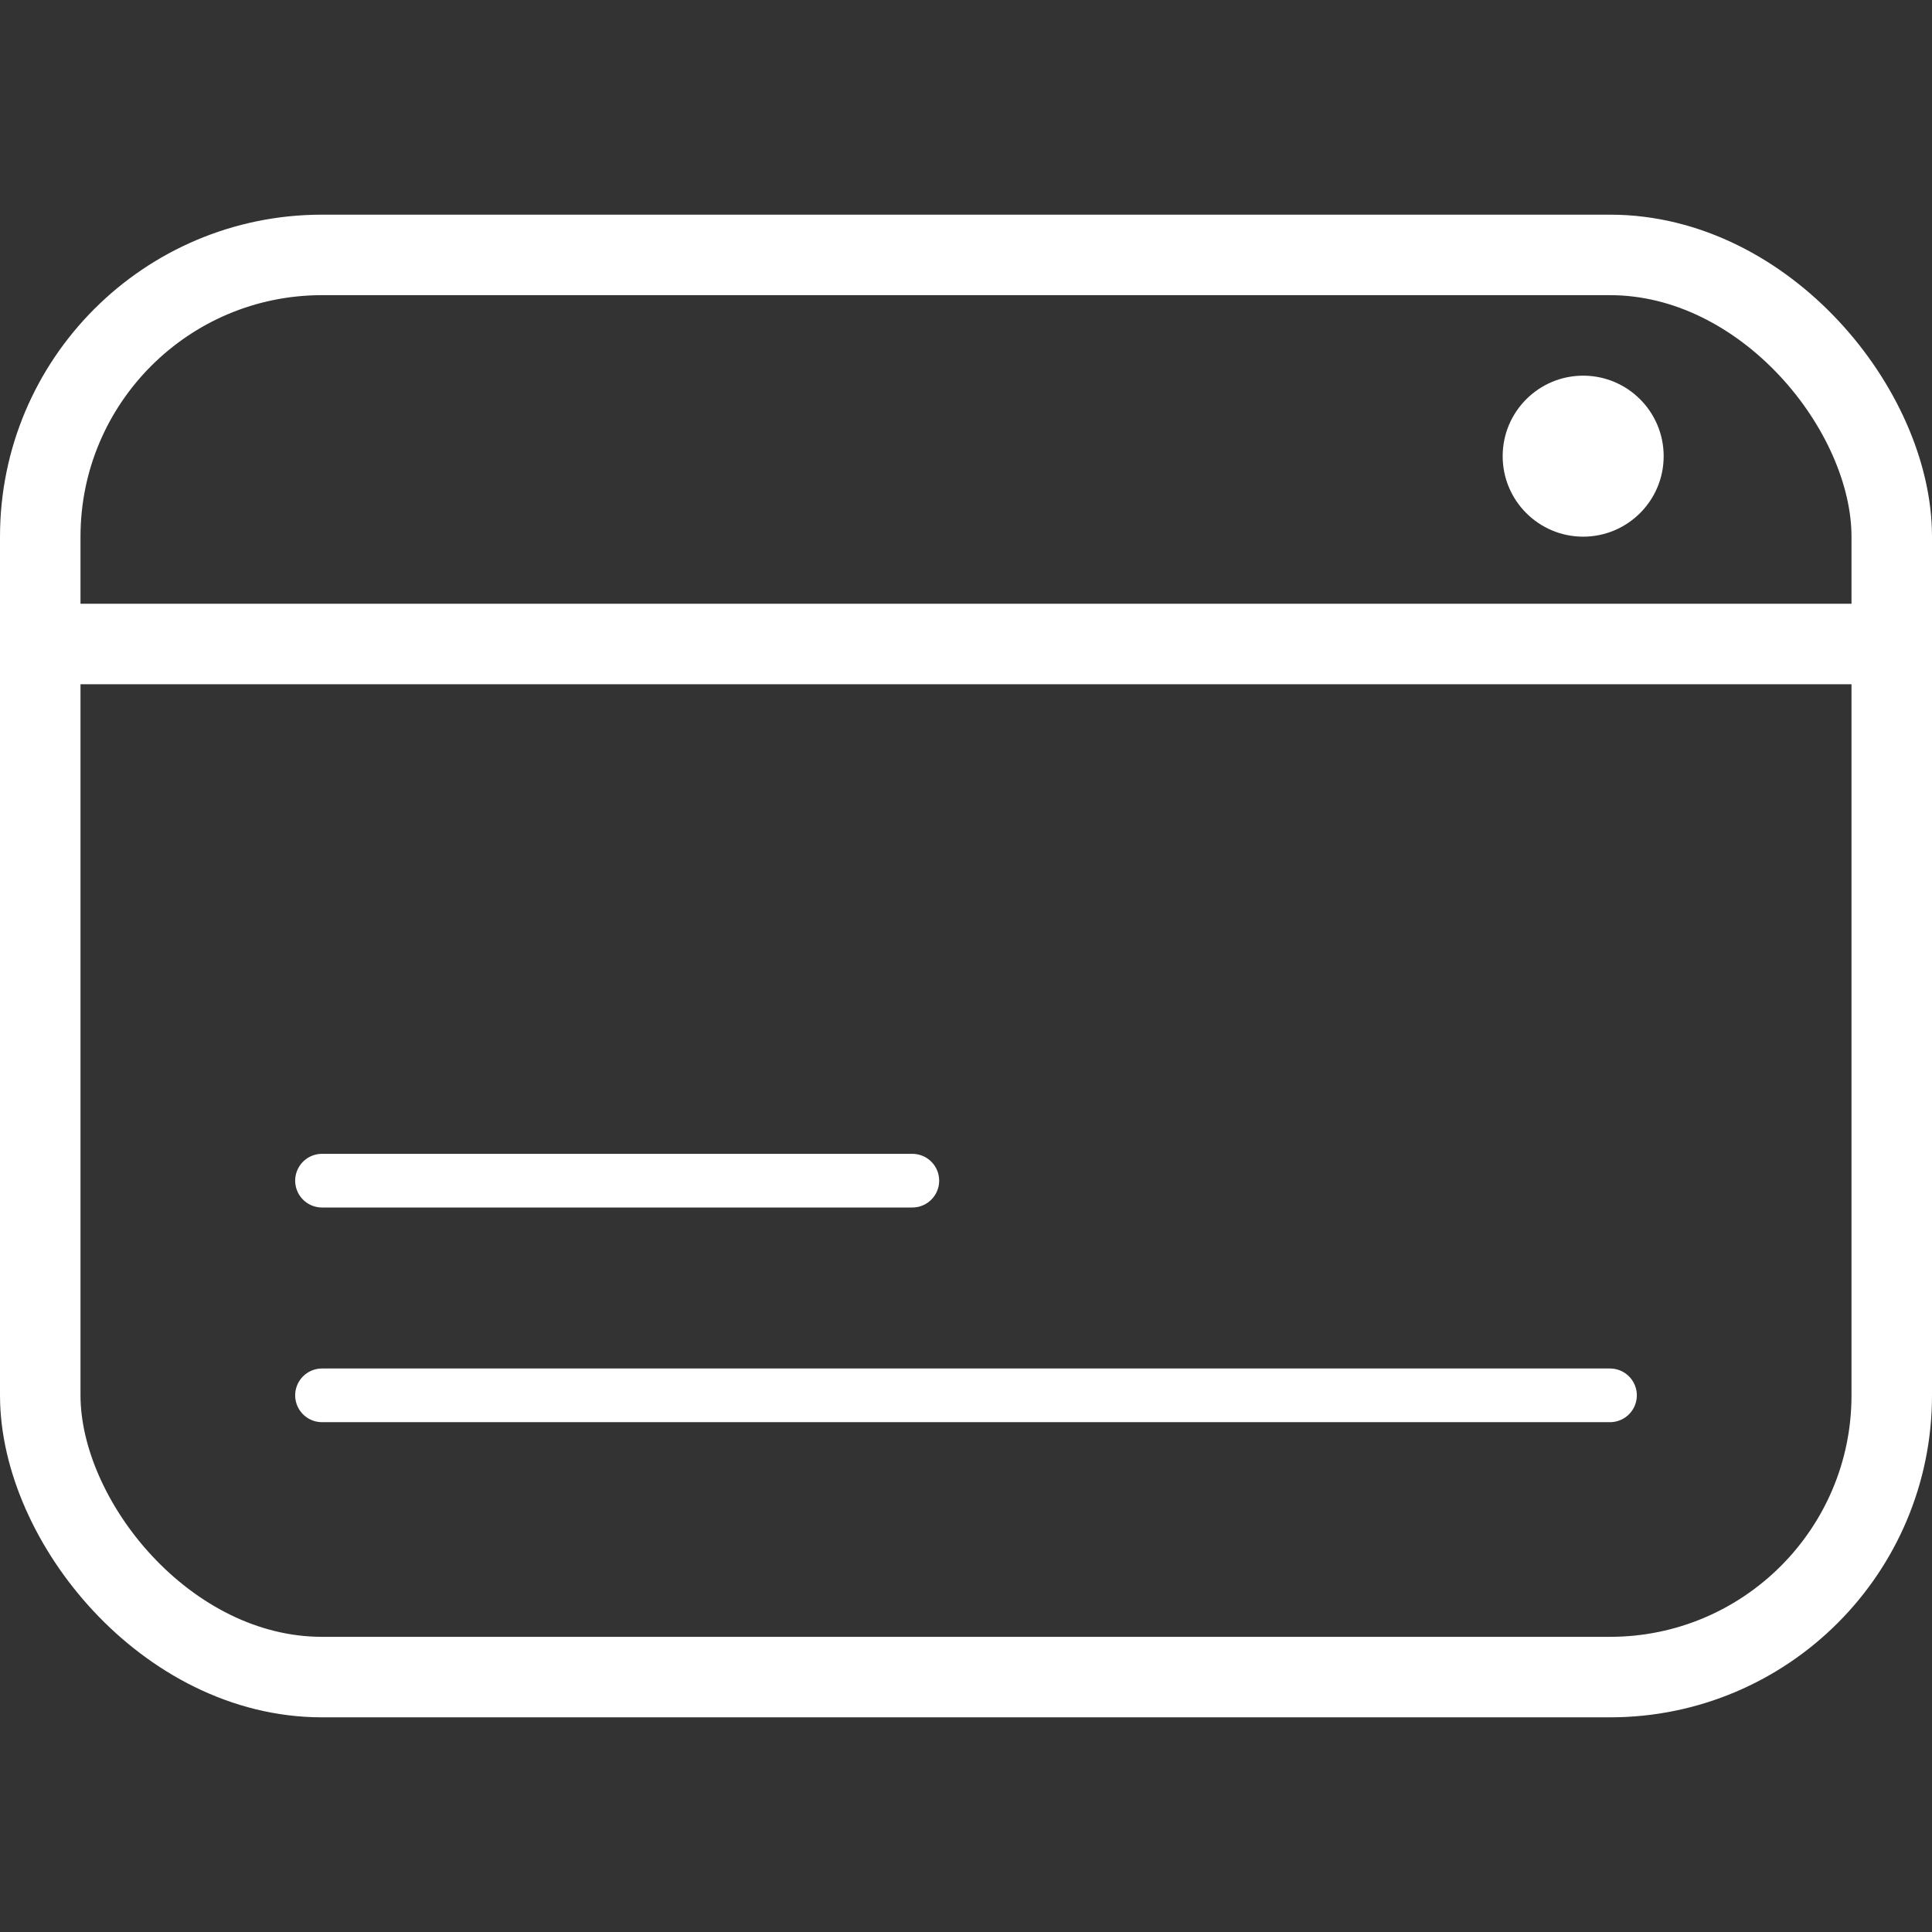 <svg width="36" height="36" viewBox="0 0 36 36" fill="none" xmlns="http://www.w3.org/2000/svg">
<rect x="0" y="0" width="36" height="36" fill="#333333" stroke="none"/>
<path d="M29.5 10C30.328 10 31 9.328 31 8.5C31 7.672 30.328 7 29.5 7C28.672 7 28 7.672 28 8.5C28 9.328 28.672 10 29.5 10Z" fill="white"/>
<rect x="0.75" y="4.75" width="34.5" height="26.5" rx="5.25" stroke="white" stroke-width="1.5"/>
<path d="M0.5 12H35.5" stroke="white" stroke-width="1.5"/>
<path d="M6 26H30" stroke="white" stroke-linecap="round"/>
<path d="M6 22H17" stroke="white" stroke-linecap="round"/>
</svg>
